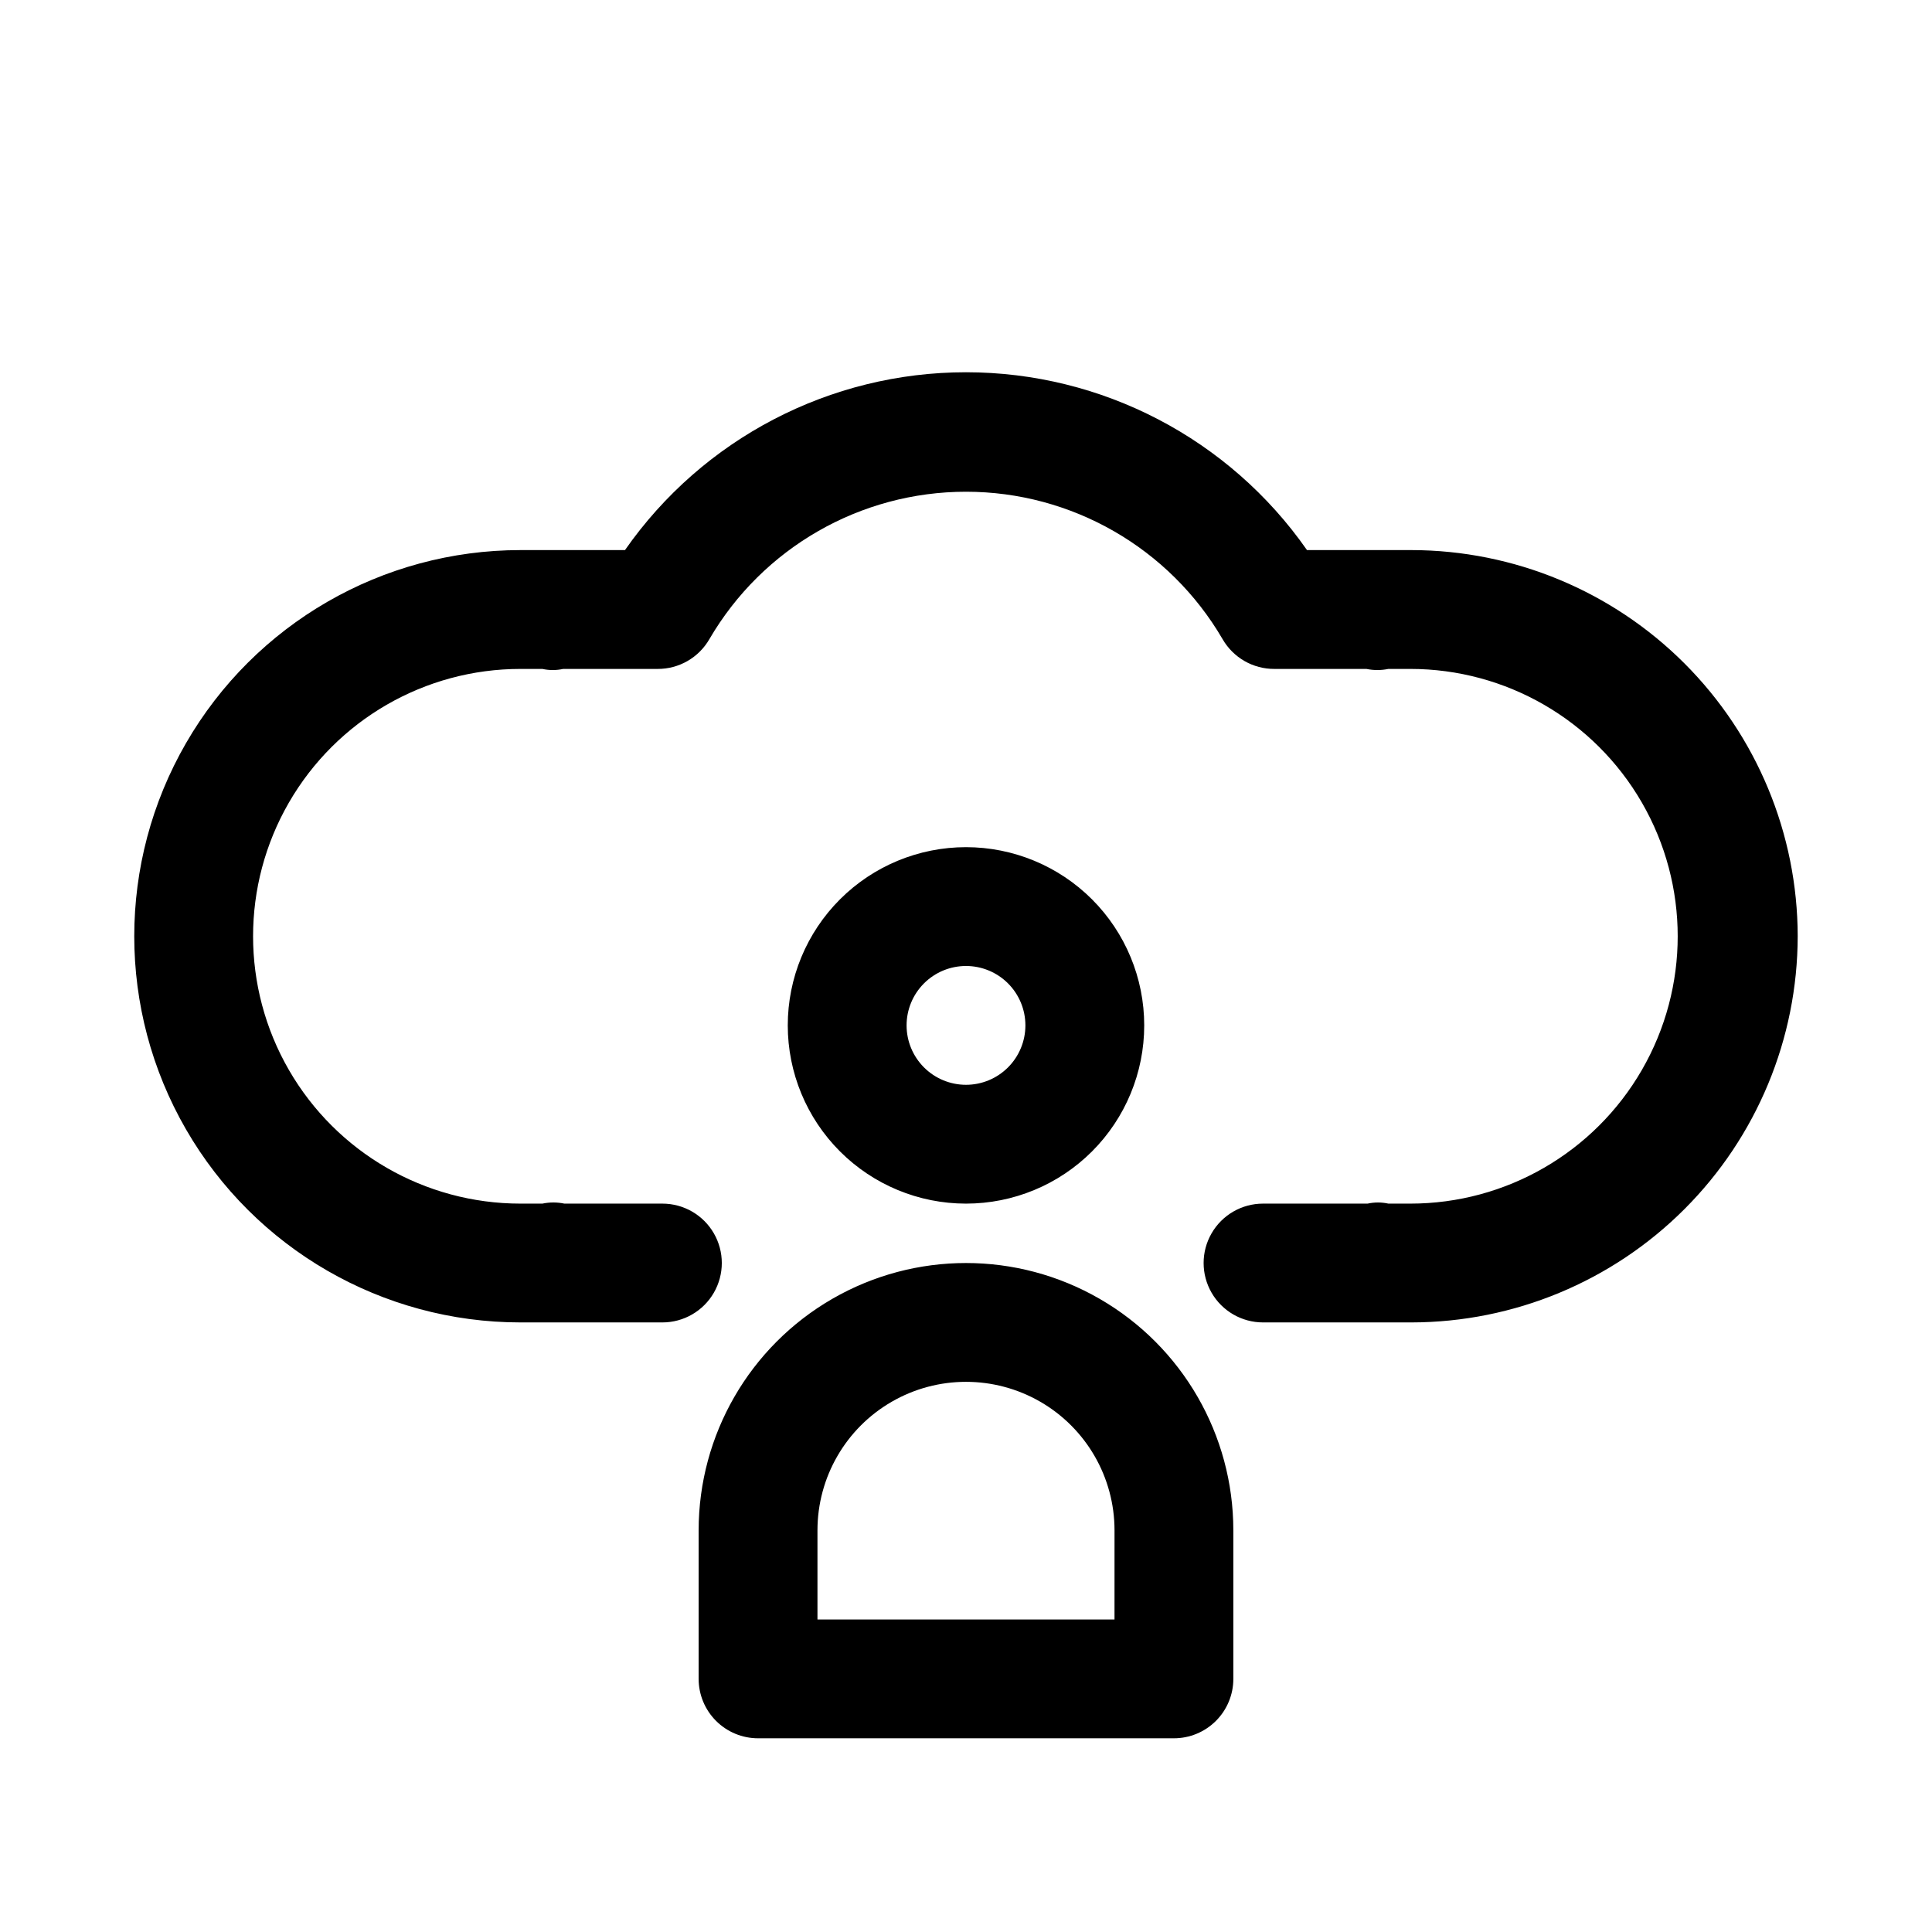 <?xml version="1.0" encoding="UTF-8"?>
<!-- The Best Svg Icon site in the world: iconSvg.co, Visit us! https://iconsvg.co -->
<svg fill="#000000" width="800px" height="800px" version="1.1" viewBox="144 144 512 512" xmlns="http://www.w3.org/2000/svg">
 <path d="m620.41 392.12c-0.039 27.129-10.836 53.137-30.02 72.316-19.184 19.184-45.188 29.98-72.316 30.02h-39.359c-5.625 0-10.824-3-13.633-7.871-2.812-4.871-2.812-10.871 0-15.742 2.809-4.871 8.008-7.871 13.633-7.871h27.711c1.812-0.398 3.695-0.398 5.508 0h5.828c25.309 0 48.699-13.504 61.355-35.426s12.656-48.93 0-70.848c-12.656-21.922-36.047-35.426-61.355-35.426h-5.828c-1.922 0.395-3.902 0.395-5.824 0h-24.402c-2.773 0.012-5.504-0.711-7.91-2.094-2.402-1.383-4.402-3.375-5.789-5.777-14.102-24.199-40.004-39.086-68.012-39.086-28.012 0-53.914 14.887-68.016 39.086-1.387 2.402-3.383 4.394-5.789 5.777-2.406 1.383-5.133 2.106-7.91 2.094h-25.031c-1.816 0.398-3.695 0.398-5.512 0h-5.824c-25.312 0-48.699 13.504-61.355 35.426-12.656 21.918-12.656 48.926 0 70.848s36.043 35.426 61.355 35.426h5.824c1.922-0.402 3.906-0.402 5.828 0h25.977c5.625 0 10.82 3 13.633 7.871s2.812 10.871 0 15.742-8.008 7.871-13.633 7.871h-37.629c-36.562 0-70.344-19.504-88.625-51.168-18.281-31.66-18.281-70.672 0-102.34 18.281-31.66 52.062-51.168 88.625-51.168h27.711c20.613-29.531 54.355-47.129 90.371-47.129 36.012 0 69.754 17.598 90.371 47.129h27.707c27.129 0.043 53.133 10.84 72.316 30.02 19.184 19.184 29.98 45.188 30.02 72.316zm-220.41 70.852c-12.527 0-24.543-4.977-33.398-13.836-8.859-8.859-13.836-20.871-13.836-33.398 0-12.527 4.977-24.539 13.836-33.398 8.855-8.855 20.871-13.832 33.398-13.832 12.523 0 24.539 4.977 33.398 13.832 8.855 8.859 13.832 20.871 13.832 33.398 0 12.527-4.977 24.539-13.832 33.398-8.859 8.859-20.875 13.836-33.398 13.836zm0-31.488c4.176 0 8.18-1.66 11.133-4.613 2.949-2.953 4.609-6.957 4.609-11.133 0-4.176-1.66-8.18-4.609-11.133-2.953-2.953-6.957-4.609-11.133-4.609s-8.18 1.656-11.133 4.609c-2.953 2.953-4.613 6.957-4.613 11.133 0 4.176 1.66 8.18 4.613 11.133 2.953 2.953 6.957 4.613 11.133 4.613zm70.848 118.08v39.355c0 4.176-1.66 8.18-4.613 11.133s-6.957 4.613-11.133 4.613h-110.21c-4.176 0-8.18-1.66-11.133-4.613s-4.613-6.957-4.613-11.133v-39.359c0-25.312 13.504-48.699 35.426-61.355s48.93-12.656 70.848 0c21.922 12.656 35.426 36.043 35.426 61.355zm-31.488 0v-0.004c0-14.062-7.504-27.055-19.68-34.086-12.18-7.031-27.184-7.031-39.359 0-12.18 7.031-19.684 20.023-19.684 34.086v23.617h78.719z"/>
</svg>